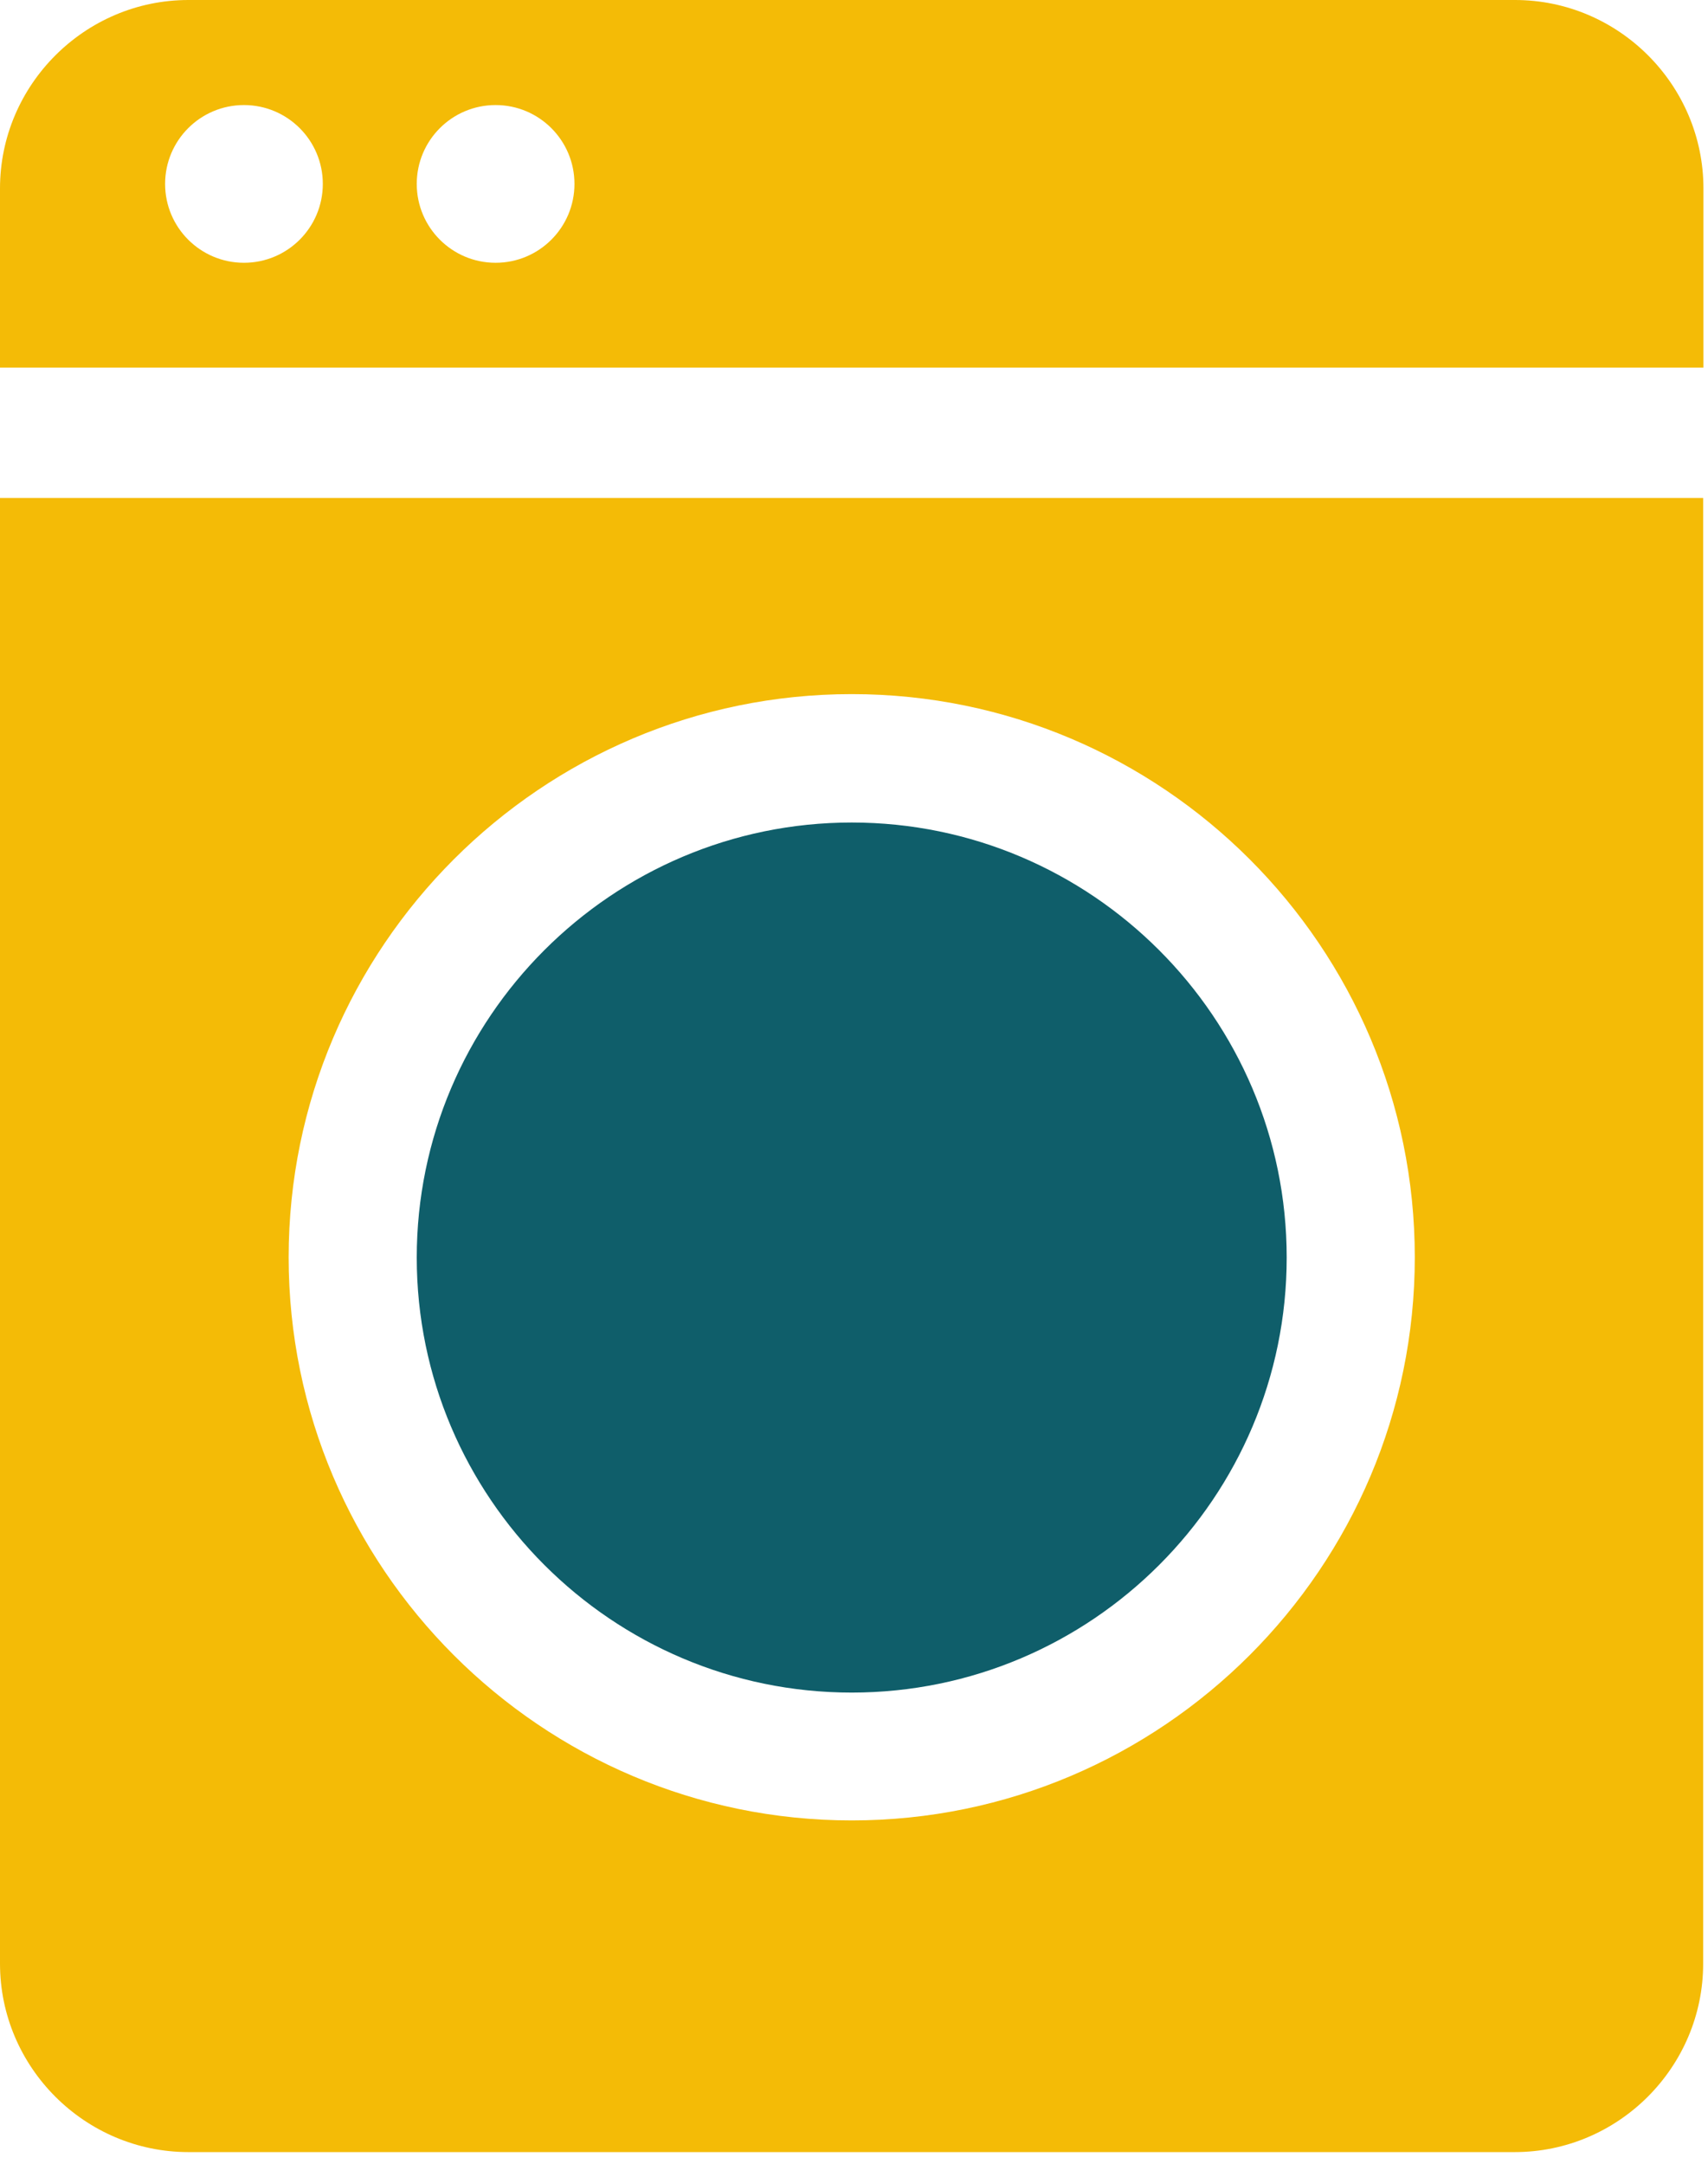 <svg width="60" height="76" viewBox="0 0 60 76" fill="none" xmlns="http://www.w3.org/2000/svg">
<g clip-path="url(#clip0_83_33)">
<path d="M53.21 0H6.62C2.98 0 0 2.98 0 6.62V12.91H59.84V6.62C59.84 2.98 56.86 0 53.22 0H53.21ZM8.57 9.23C7.04 9.23 5.8 7.99 5.8 6.46C5.8 4.93 7.04 3.69 8.57 3.69C10.1 3.69 11.34 4.93 11.34 6.46C11.34 7.99 10.1 9.23 8.57 9.23ZM17.41 9.23C15.88 9.23 14.64 7.99 14.64 6.46C14.64 4.93 15.88 3.69 17.41 3.69C18.94 3.69 20.18 4.93 20.18 6.46C20.18 7.99 18.94 9.23 17.41 9.23Z" fill="#F4BB06"/>
<path d="M0 68.97C0 72.61 2.98 75.59 6.62 75.59H53.21C56.85 75.59 59.83 72.61 59.83 68.97V17.49H0V68.98V68.97ZM29.92 24.38C40.83 24.38 49.7 33.26 49.7 44.16C49.7 55.06 40.82 63.94 29.92 63.94C19.02 63.94 10.14 55.06 10.14 44.16C10.14 33.26 19.02 24.38 29.92 24.38Z" fill="#F4BB06"/>
<path d="M29.92 59.45C38.35 59.45 45.2 52.59 45.2 44.17C45.2 35.75 38.34 28.89 29.92 28.89C21.5 28.89 14.64 35.75 14.64 44.17C14.64 52.59 21.5 59.45 29.92 59.45Z" fill="#0F5E6A"/>
</g>
<defs>
<clipPath id="clip0_83_33">
<rect width="59.84" height="75.6" fill="white"/>
</clipPath>
</defs>
</svg>
